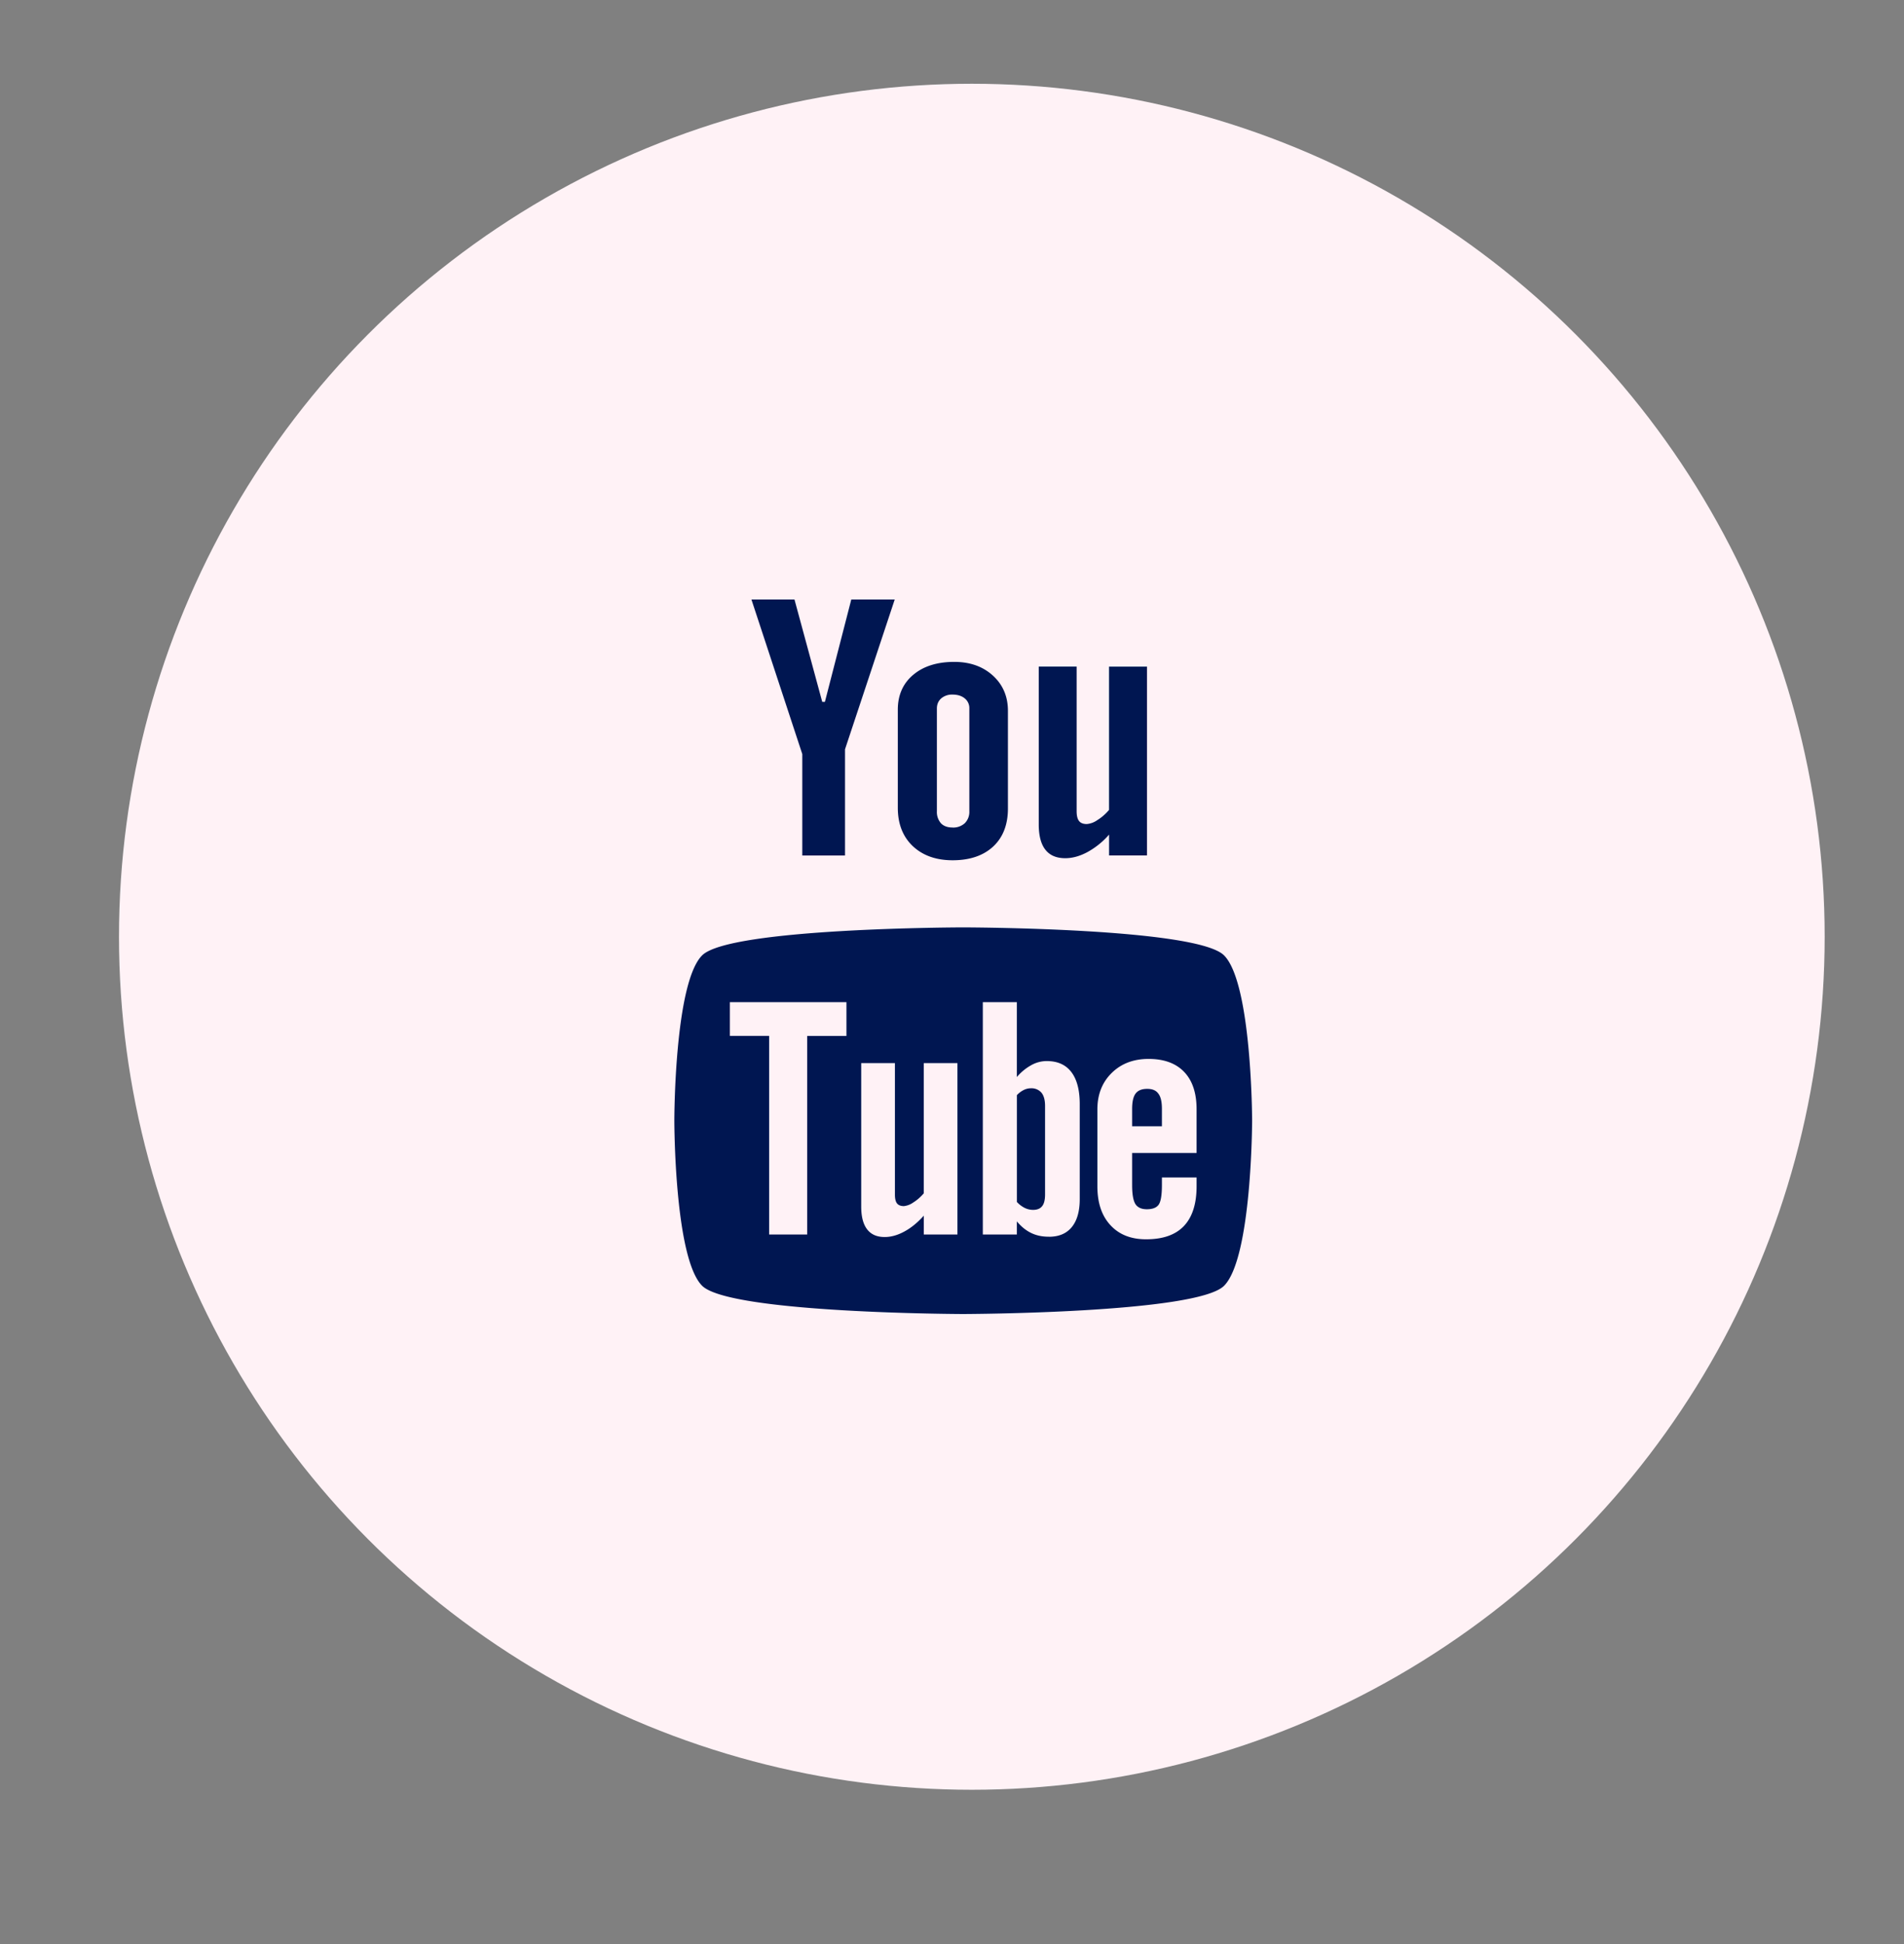 <svg xmlns="http://www.w3.org/2000/svg" width="48" height="49" fill="none"><rect width="100%" height="100%" fill="#808080" stroke="none"/><circle cx="24.5" cy="23.611" r="21.5" fill="#FFF2F6"/><path fill="#001651" fill-rule="evenodd" d="M28.628 27.564q.09-.12.292-.119.196-.002.282.12.09.114.09.386v.437h-.751v-.437q0-.271.087-.387m-2.372-.022a.33.33 0 0 0-.265-.112.4.4 0 0 0-.18.042.6.6 0 0 0-.175.131v2.693a.7.7 0 0 0 .202.152q.097.046.205.047.156 0 .228-.092.075-.089.075-.298v-2.23q0-.22-.09-.333m2.285 2.332v-.813h1.625V27.96q0-.615-.313-.942-.314-.328-.897-.328-.57 0-.93.354t-.361.916v1.94q0 .626.329.98.328.357.899.356.635.001.953-.334.32-.338.32-1.003v-.221h-.874v.197q-.001.38-.085.493-.084.111-.295.111-.203 0-.288-.13-.083-.134-.083-.475m-2.099 1.298q.379.001.578-.244.2-.246.2-.703v-2.398q0-.53-.213-.808-.211-.275-.616-.275a.8.8 0 0 0-.392.103 1.3 1.3 0 0 0-.364.3V25.26h-.858v5.856h.858v-.331q.166.199.363.293.194.094.444.093m-3.153-.53v.475h.848v-4.321h-.849v3.283q-.12.14-.264.23a.5.5 0 0 1-.237.092q-.119 0-.174-.069-.052-.068-.052-.221v-3.315h-.85v3.613q0 .386.15.578.149.194.444.193.239 0 .493-.138.254-.136.491-.4m-2.94.475v-5.005h.99v-.851H18.4v.85h.99v5.006zm10.509-7.036c-.698-.697-6.578-.705-6.578-.705s-5.879.008-6.579.705c-.7.698-.701 4.144-.701 4.163 0 .027.002 3.467.701 4.165.7.697 6.58.712 6.58.712s5.879-.015 6.577-.711c.702-.7.708-4.165.708-4.165 0-.02-.008-3.466-.708-4.164m-2.898-2.518h.956v-4.76h-.957v3.612q-.133.157-.294.256a.54.54 0 0 1-.267.1q-.135 0-.194-.075-.061-.075-.062-.245v-3.649h-.955v3.978q0 .427.168.639.167.213.5.213.27 0 .555-.152a2 2 0 0 0 .55-.443zm-3.946-.705q-.19 0-.292-.106a.43.43 0 0 1-.103-.303v-2.593q.001-.156.11-.253a.42.42 0 0 1 .285-.095q.189 0 .306.095a.31.31 0 0 1 .117.253v2.593a.4.4 0 0 1-.114.3.43.43 0 0 1-.31.11m.045-4.175q-.651 0-1.038.328-.387.327-.386.882v2.466q0 .608.376.966.378.357 1.004.358.652 0 1.026-.348.37-.347.37-.958v-2.459q0-.543-.378-.889-.38-.346-.974-.346m-5.114-1.572h1.085l.7 2.58h.067l.665-2.58h1.095l-1.253 3.775v2.677h-1.077v-2.556z" clip-rule="evenodd"/></svg>